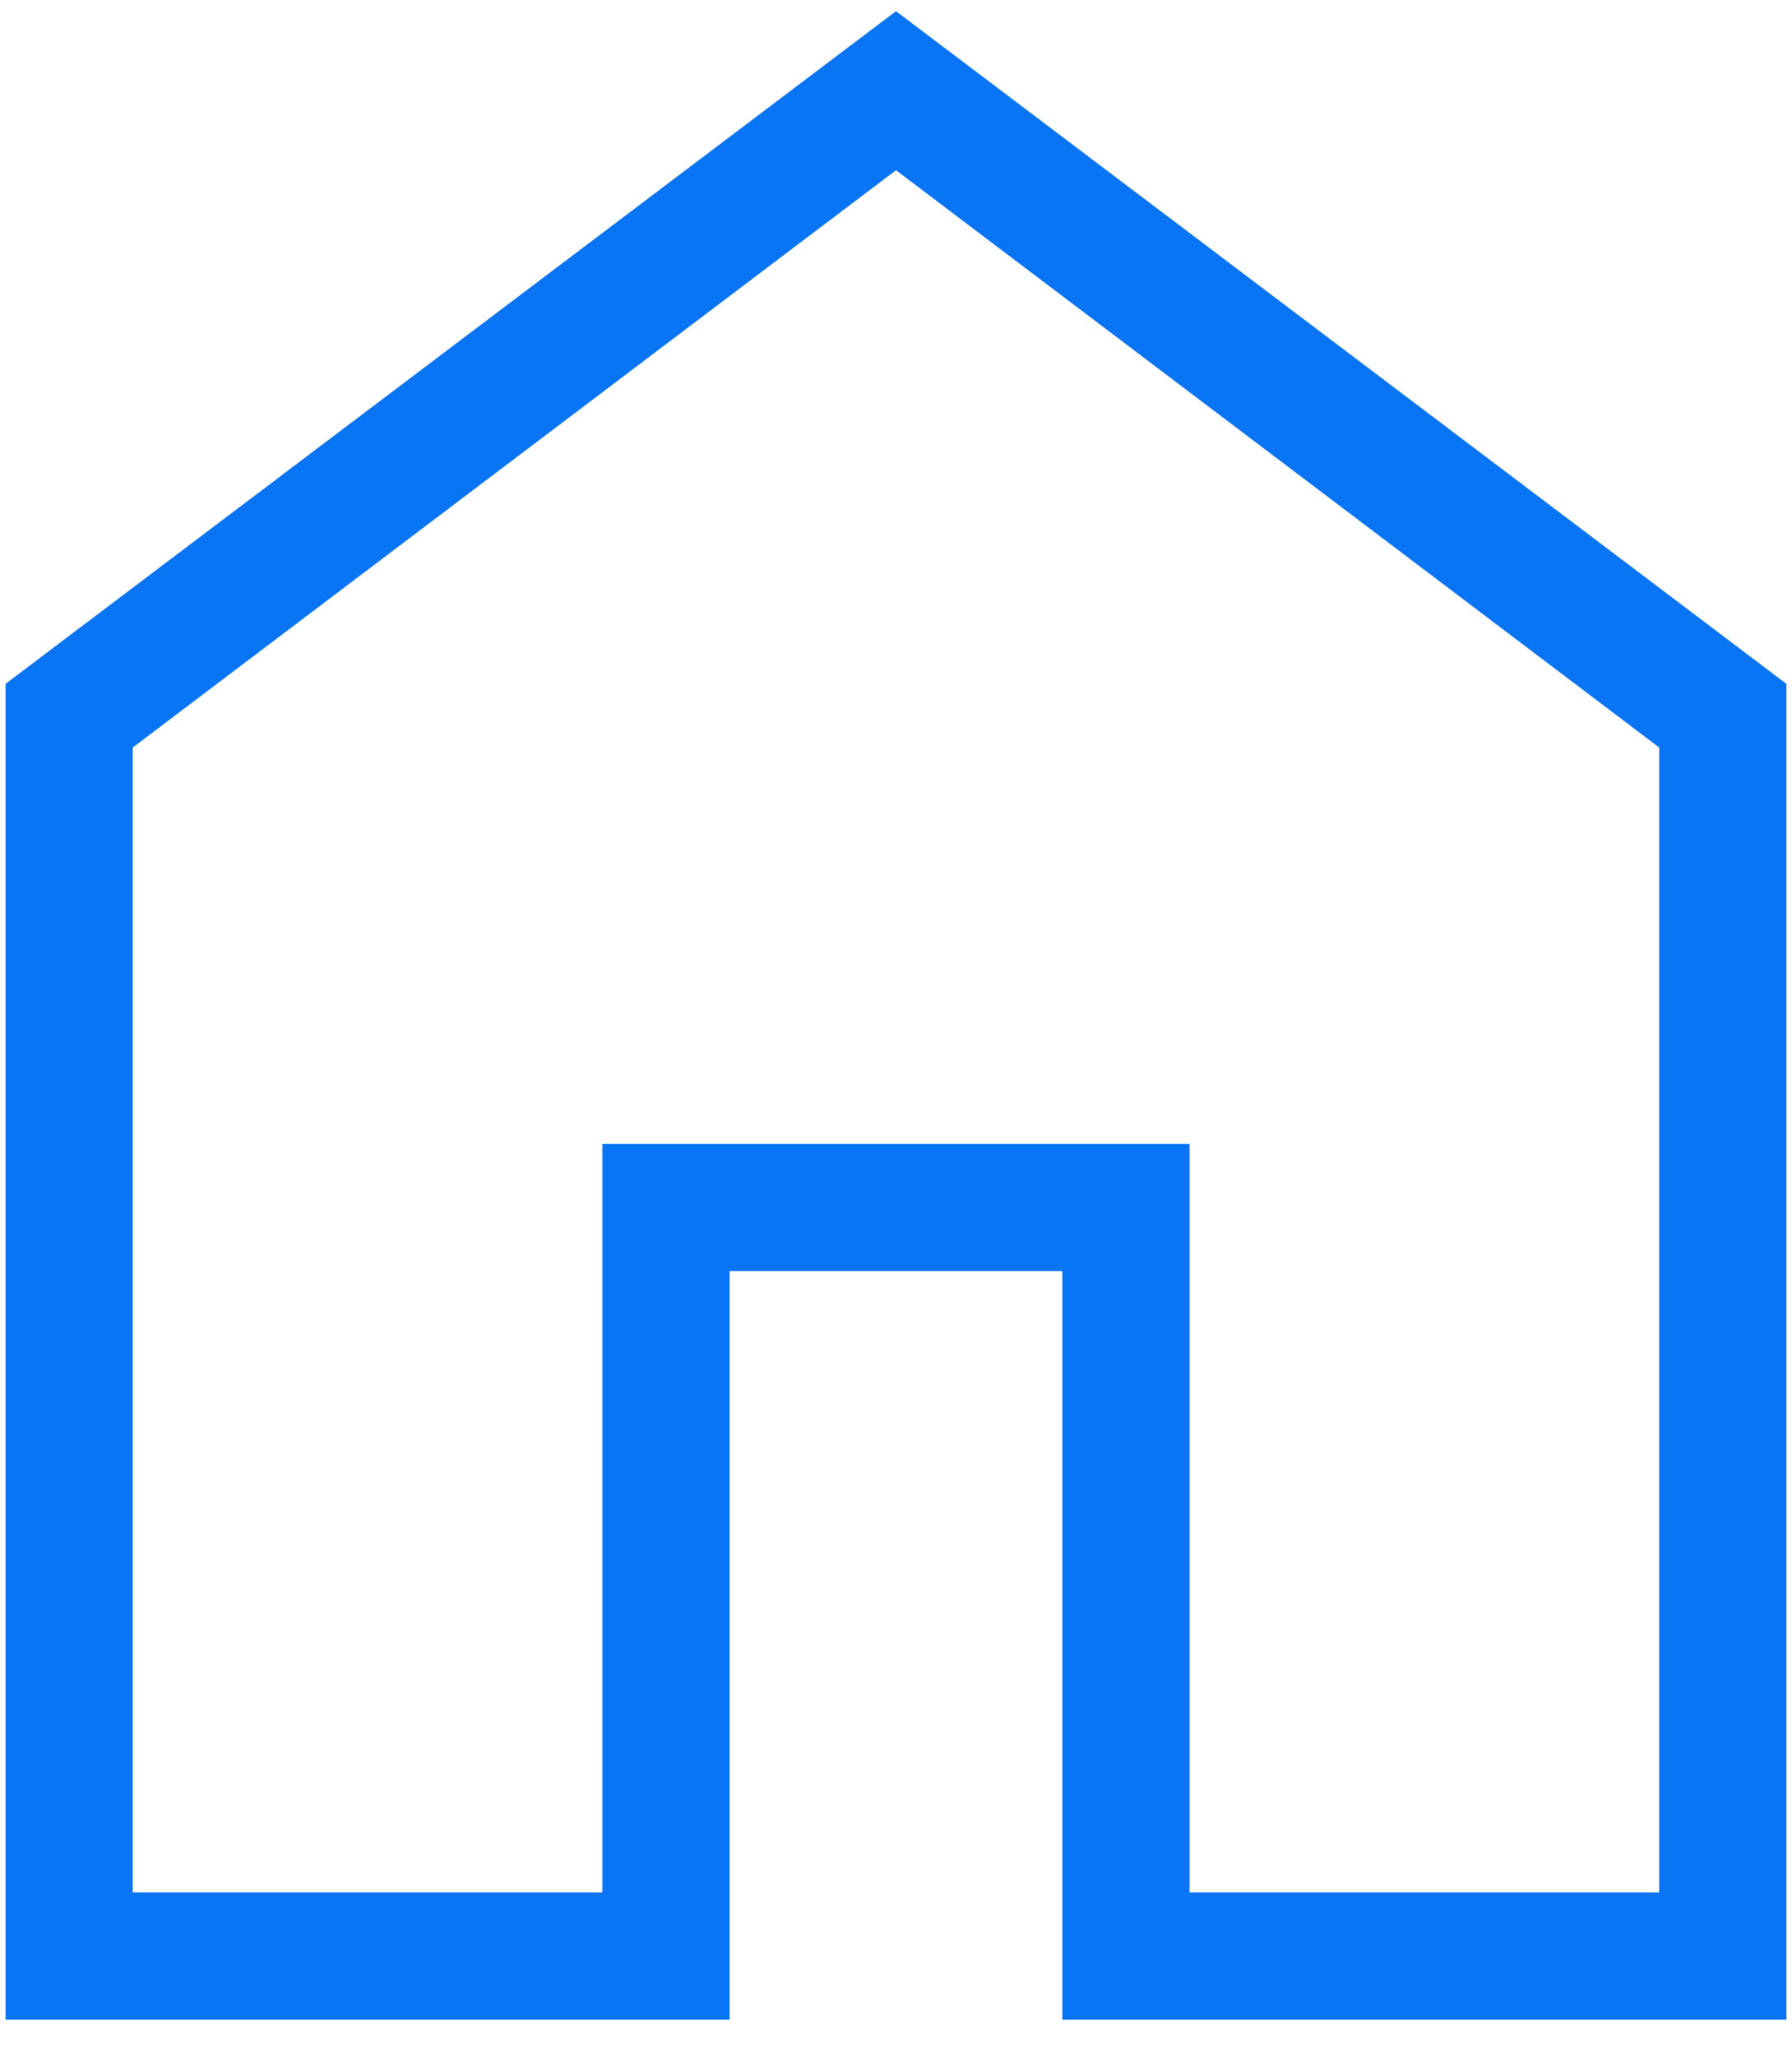 <?xml version="1.0" encoding="UTF-8"?> <svg xmlns="http://www.w3.org/2000/svg" width="34" height="39" viewBox="0 0 34 39" fill="none"><path d="M2.519 35.902H11.429V21.701H22.57V35.902H31.48V14.181L17 3.229L2.519 14.181V35.902ZM0.105 38.315V12.974L17 0.212L33.894 12.974V38.315H20.156V24.115H13.843V38.315H0.105Z" fill="#0975F4"></path></svg> 